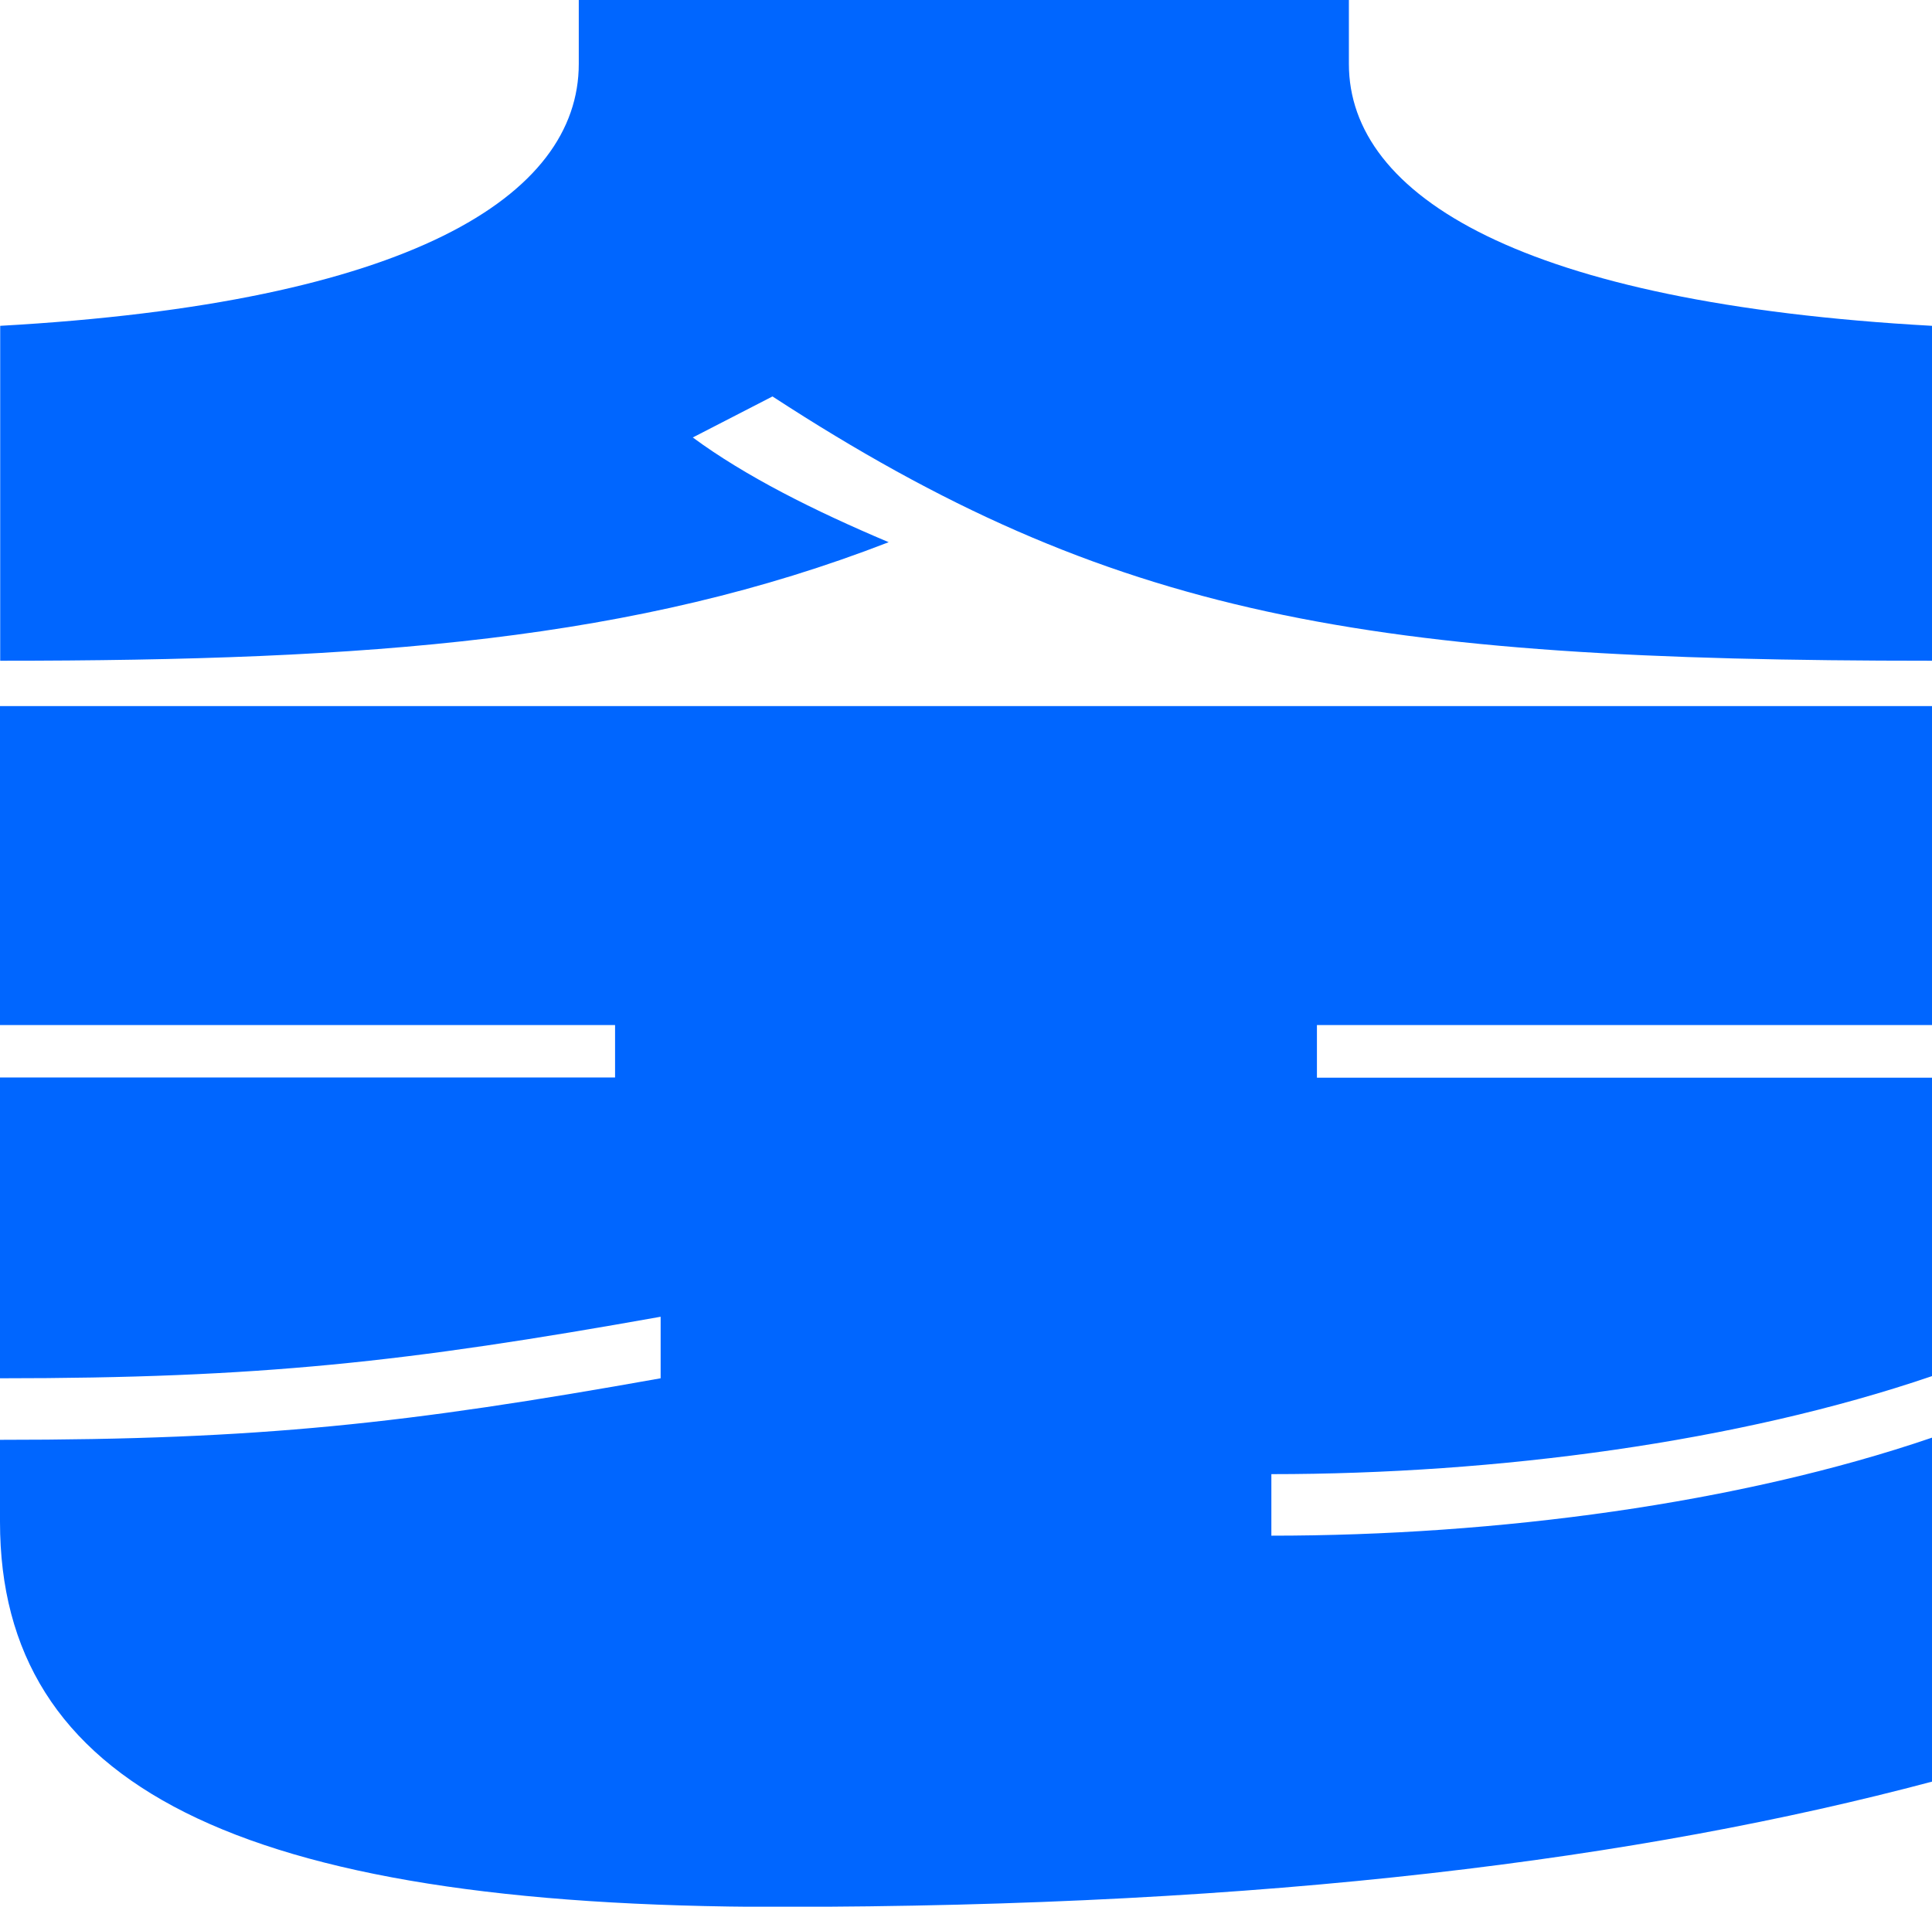 <?xml version="1.0" encoding="UTF-8"?>
<svg id="_레이어_2" data-name="레이어 2" xmlns="http://www.w3.org/2000/svg" viewBox="0 0 97.94 96.67">
  <defs>
    <style>
      .cls-1 {
        fill: #06f;
        stroke-width: 0px;
      }
    </style>
  </defs>
  <g id="_레이어_1-2" data-name="레이어 1">
    <path class="cls-1" d="m0,16.52c20.79-1.16,29.34-6.58,29.34-13.28V0h39.04v3.24c0,6.7,8.78,12.13,29.57,13.28v16.98c-28.76,0-41.58-2.19-58.79-13.4l-4.04,2.08c2.66,1.96,6.12,3.7,9.93,5.31-12.82,4.97-26.22,6.01-45.04,6.01v-16.98Zm66.76,35.46v2.66h31.18v15.13c-9.82,3.35-22.06,4.97-33.49,4.97v3.12c11.43,0,23.68-1.62,33.49-4.97v17.44c-14.78,3.93-33.61,6.35-58.44,6.35-27.6,0-39.5-6.24-39.5-19.52v-4.16c13.17,0,20.56-.81,33.49-3.12v-3.12c-12.94,2.31-20.33,3.12-33.49,3.12v-15.25h31.18v-2.66H0v-16.17h97.94v16.17h-31.18Z"/>
  </g>
</svg>